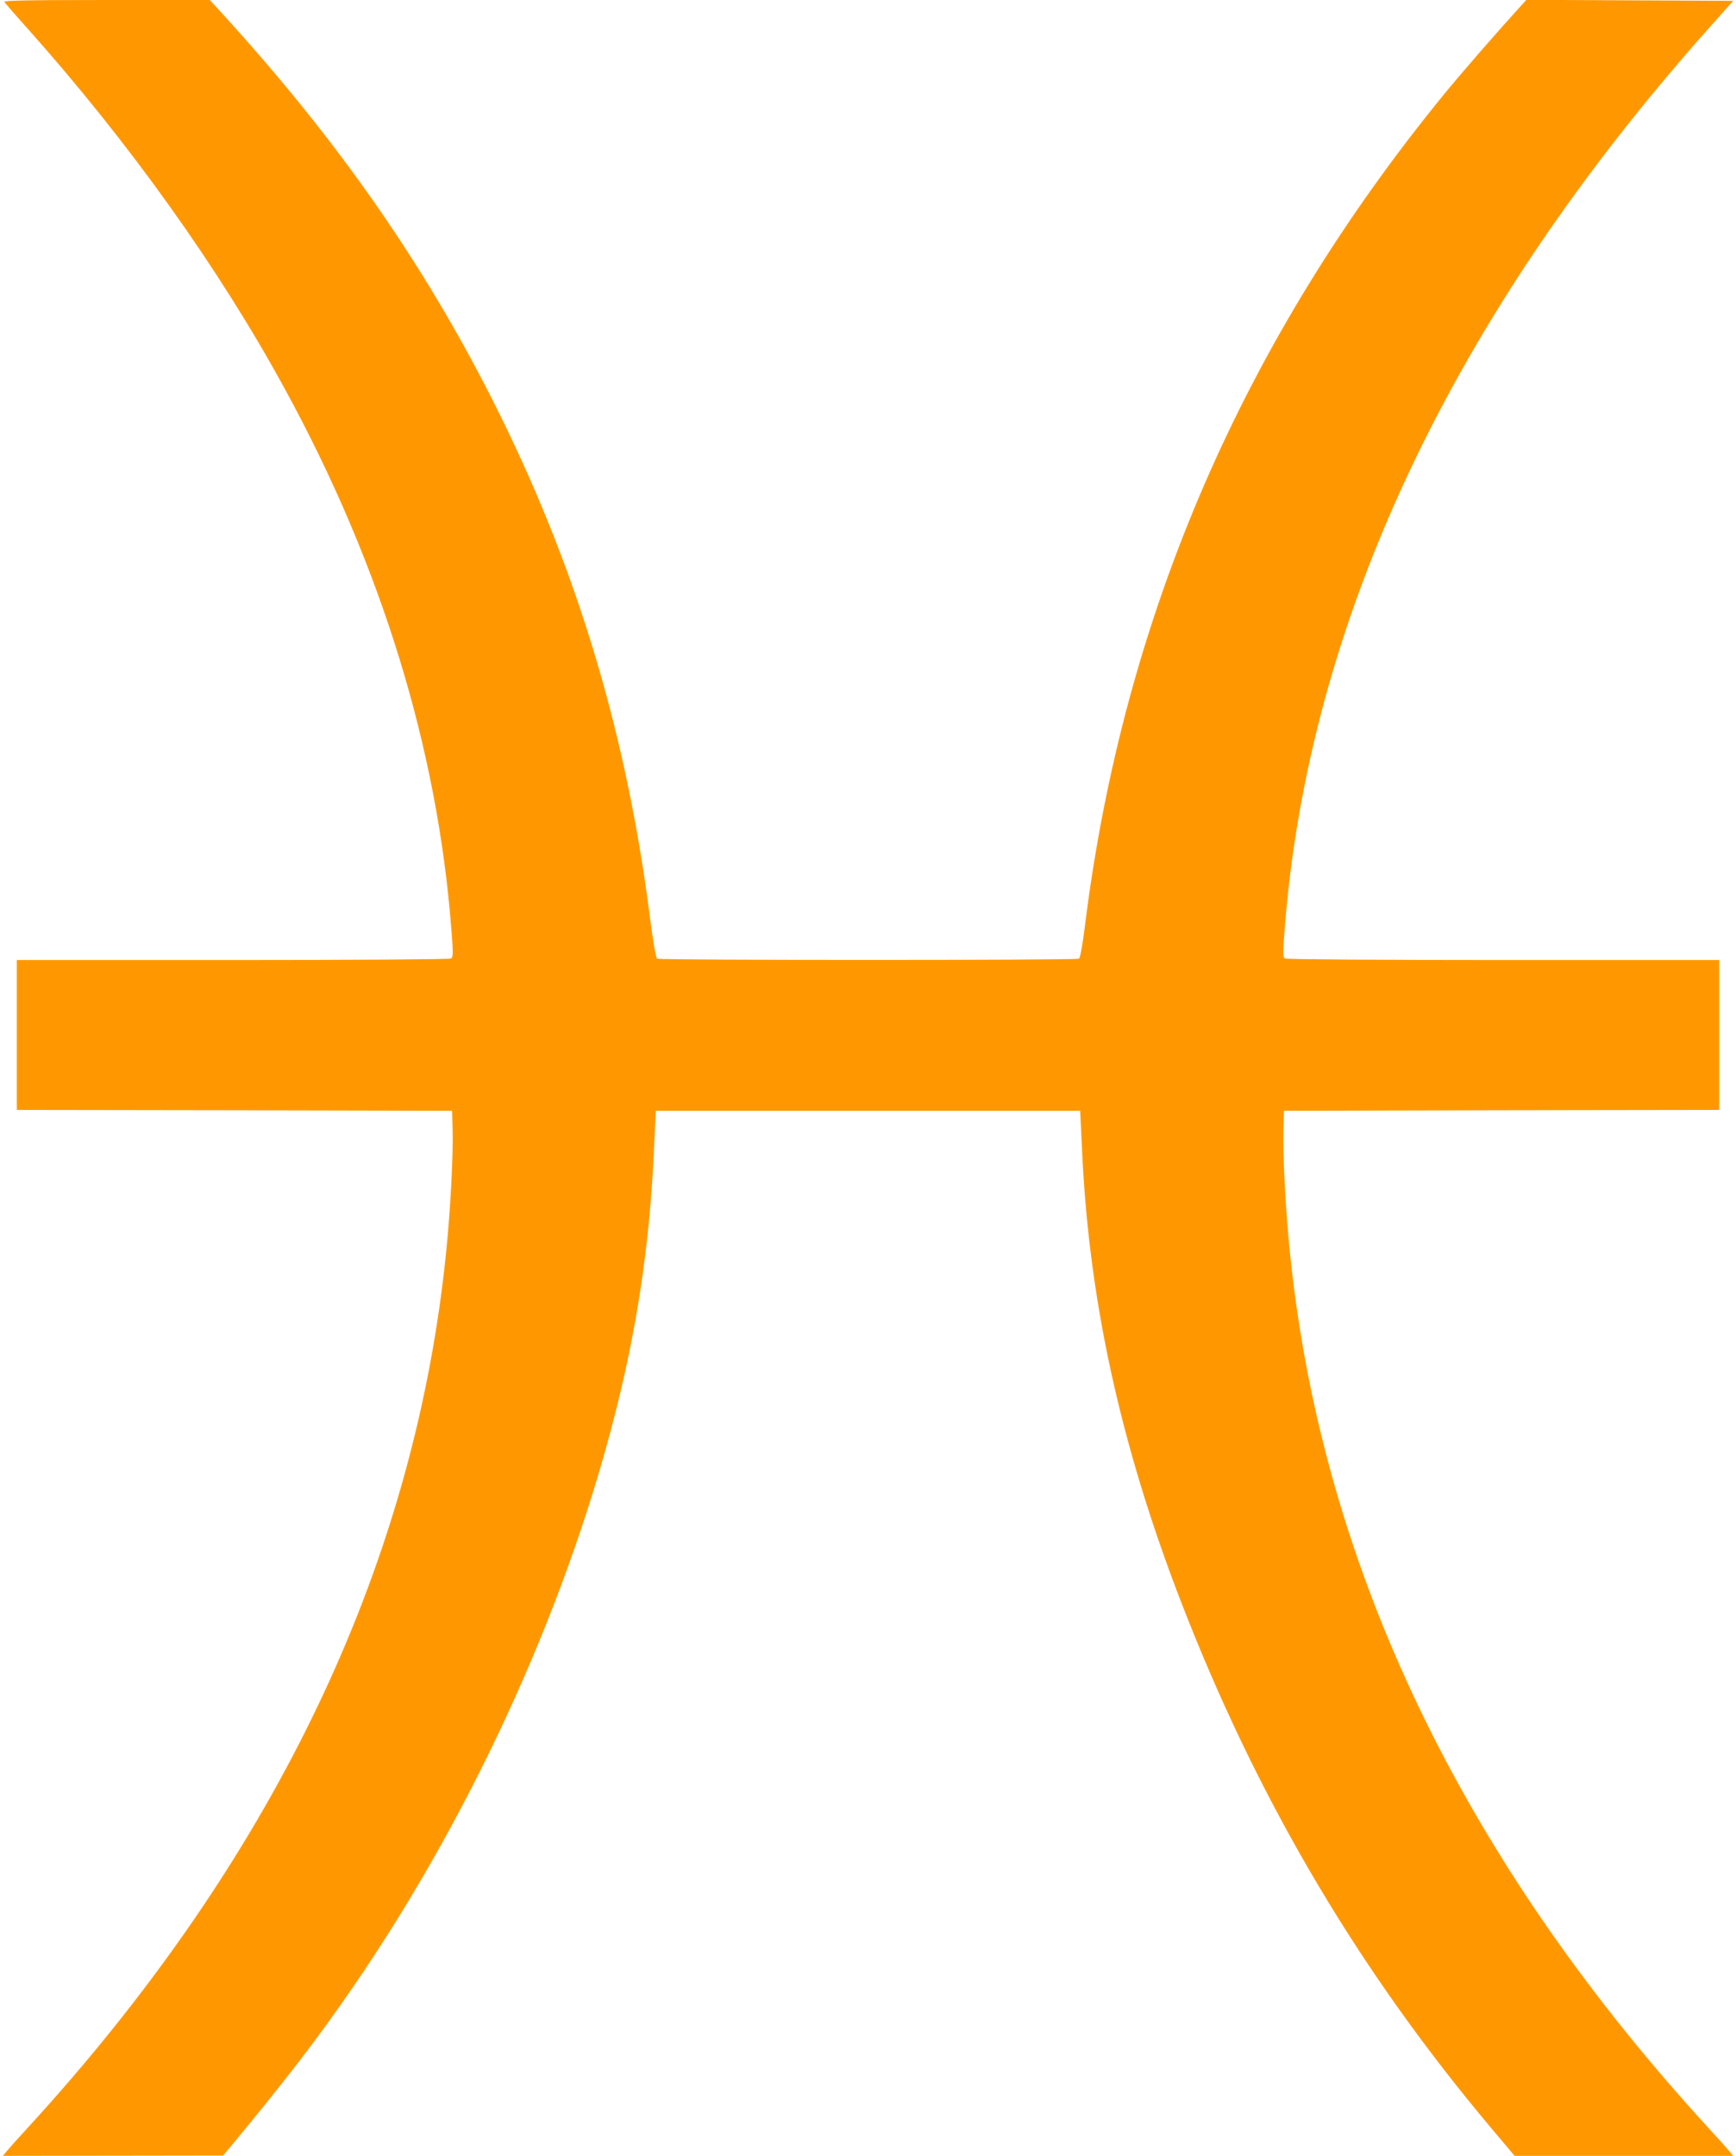<?xml version="1.0" standalone="no"?>
<!DOCTYPE svg PUBLIC "-//W3C//DTD SVG 20010904//EN"
 "http://www.w3.org/TR/2001/REC-SVG-20010904/DTD/svg10.dtd">
<svg version="1.0" xmlns="http://www.w3.org/2000/svg"
 width="1031pt" height="1280pt" viewBox="0 0 1031 1280"
 preserveAspectRatio="xMidYMid meet">
<g transform="translate(0,1280) scale(0.1,-0.1)"
fill="#ff9800" stroke="none">
<path d="M26 12788 c5 -7 66 -78 138 -158 603 -676 1137 -1423 1528 -2140 573
-1049 907 -2135 989 -3213 11 -135 10 -160 -2 -168 -8 -5 -558 -9 -1296 -9
l-1283 0 0 -445 0 -445 1293 -2 1292 -3 3 -115 c4 -148 -13 -482 -39 -729
-177 -1743 -921 -3383 -2224 -4901 -78 -91 -191 -218 -251 -283 -60 -65 -120
-132 -133 -148 l-24 -29 654 1 654 1 75 90 c306 370 487 606 695 908 727 1058
1300 2328 1586 3519 113 471 179 937 202 1438 l12 248 1260 0 1260 0 12 -248
c43 -919 244 -1807 628 -2772 446 -1123 1033 -2107 1801 -3020 l139 -165 649
0 649 0 -24 29 c-13 16 -73 83 -133 148 -60 65 -173 192 -251 283 -1303 1518
-2047 3158 -2224 4901 -26 247 -43 581 -39 729 l3 115 1293 3 1292 2 0 445 0
445 -1282 0 c-739 0 -1289 4 -1297 9 -12 8 -13 33 -2 168 140 1830 993 3643
2526 5363 l138 155 -614 3 -614 3 -48 -53 c-122 -134 -332 -375 -433 -498
-1198 -1463 -1909 -3104 -2139 -4934 -15 -125 -30 -203 -37 -208 -17 -10
-2489 -10 -2505 0 -8 5 -24 99 -43 244 -141 1109 -444 2104 -935 3073 -415
820 -928 1553 -1604 2293 l-75 82 -614 0 c-485 0 -612 -3 -606 -12z"/>
</g>
</svg>

